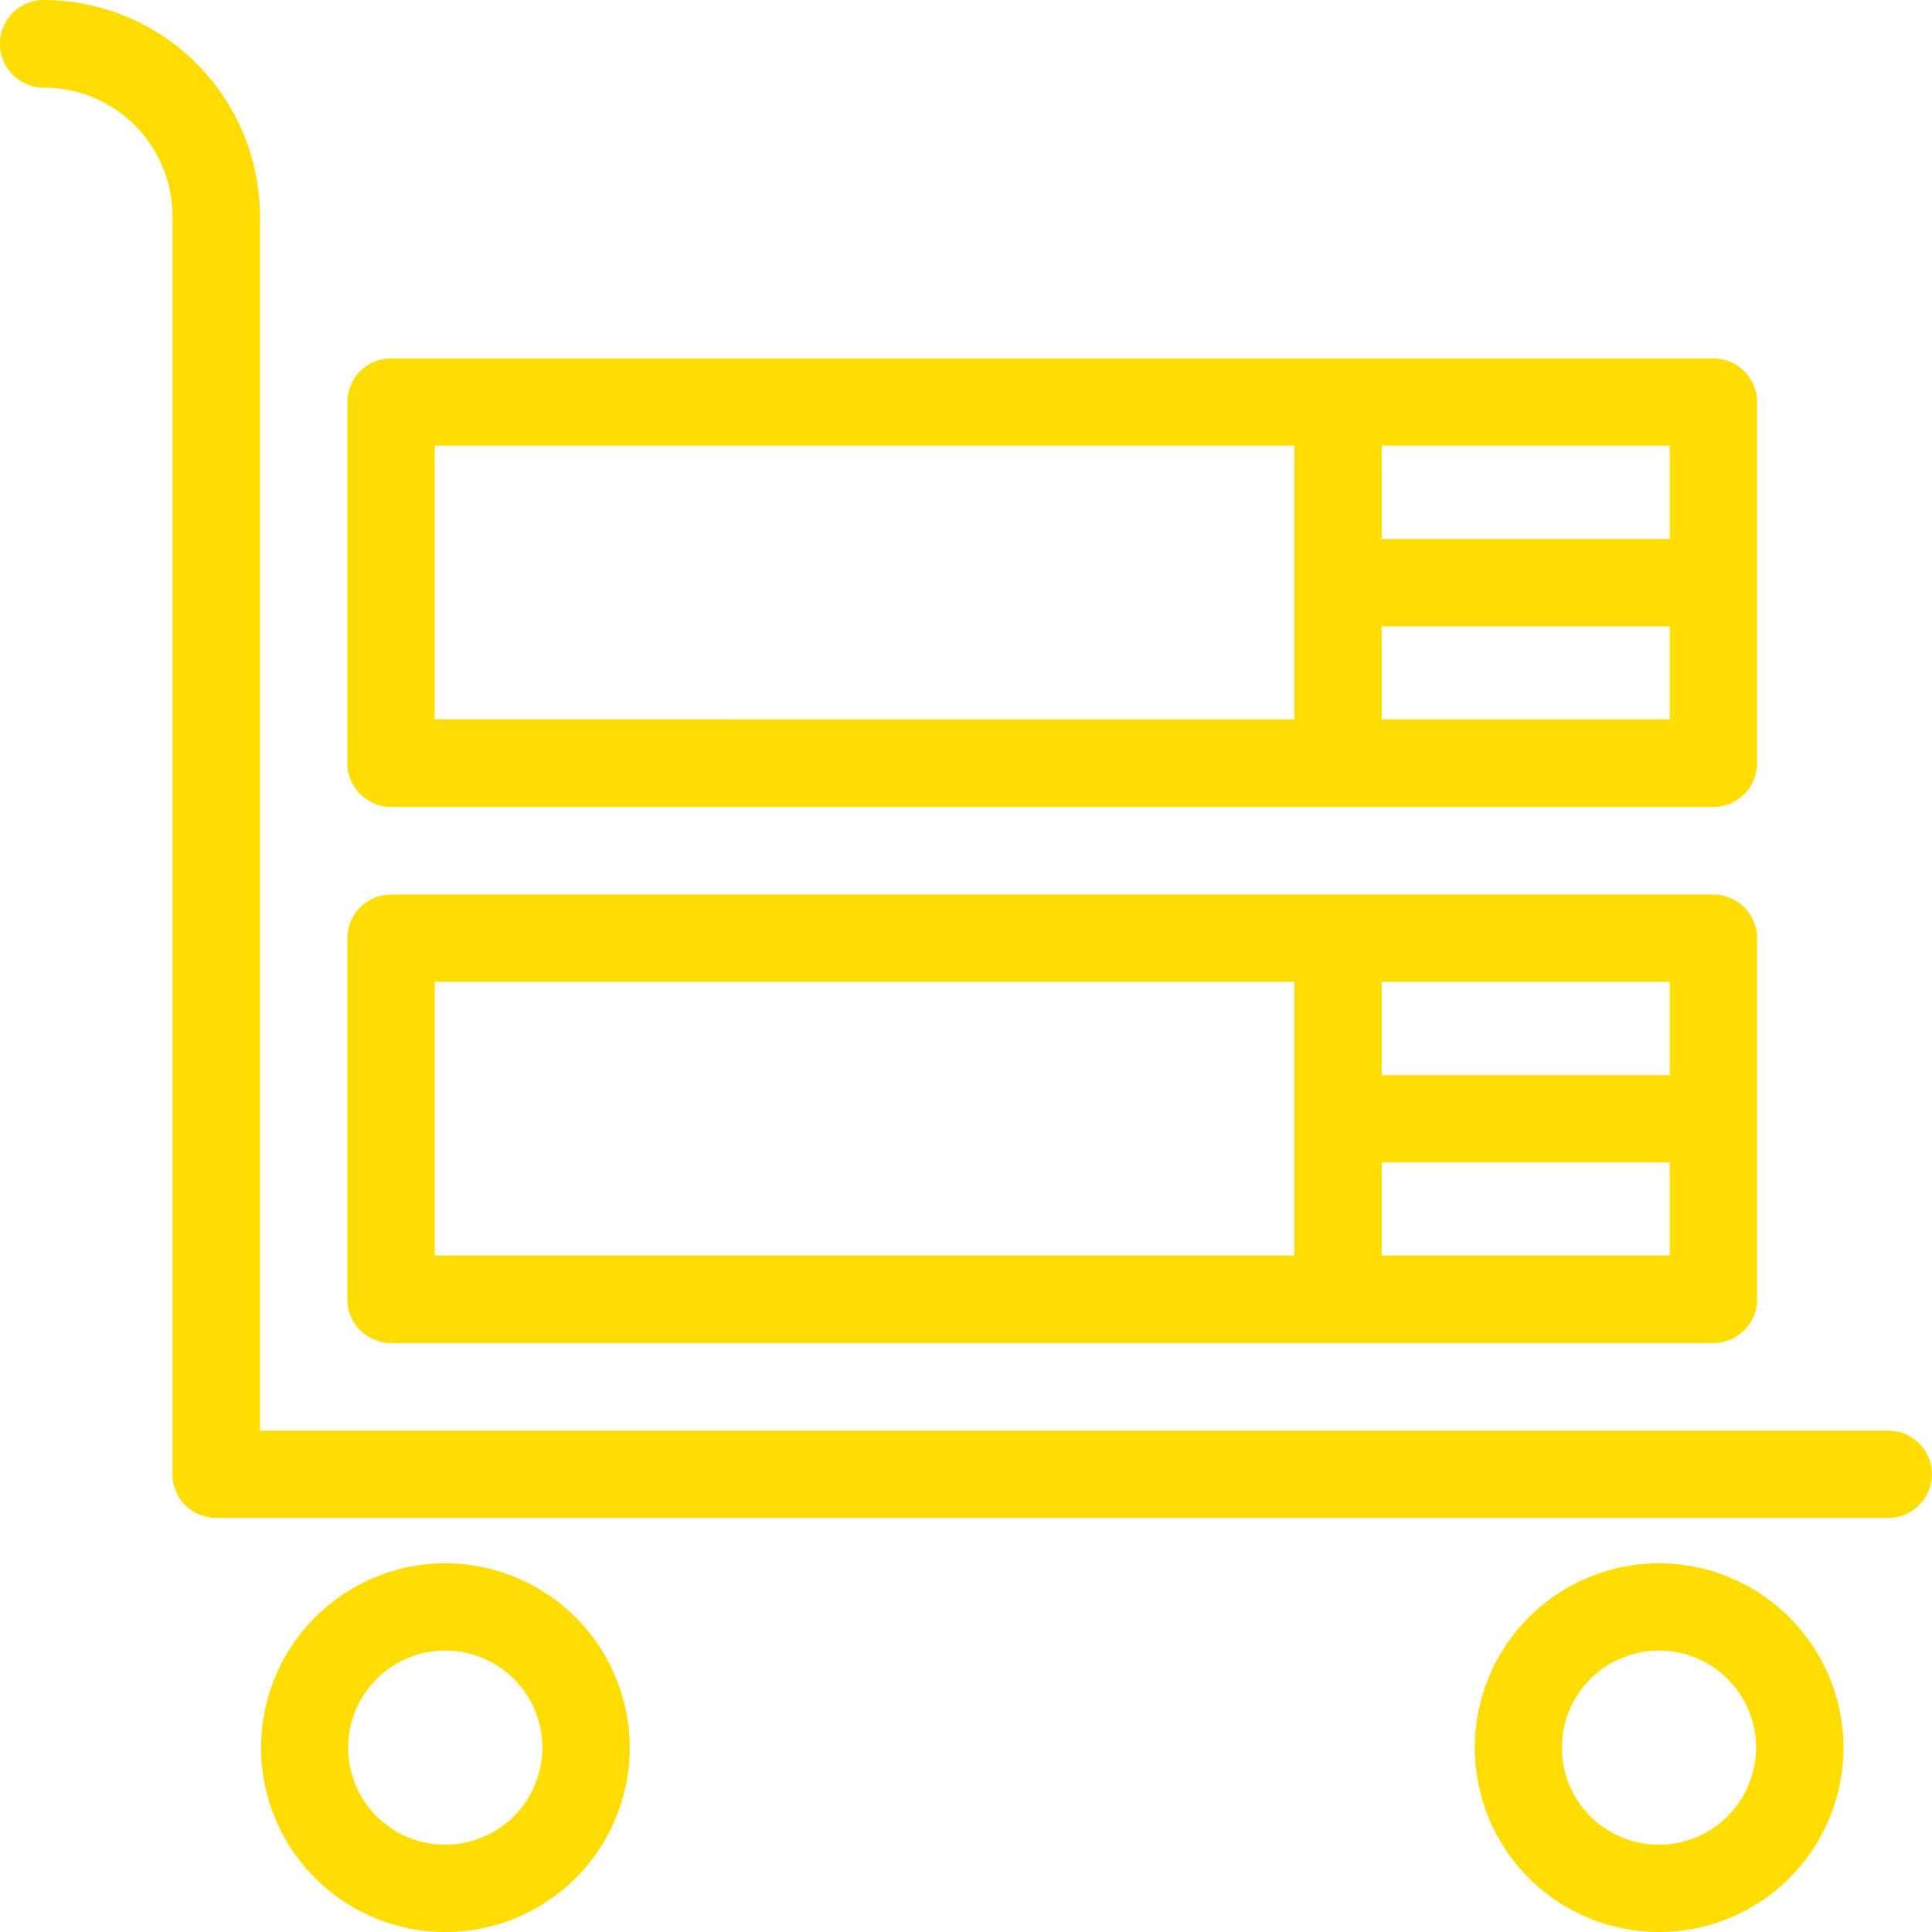 <svg xmlns="http://www.w3.org/2000/svg" width="60" height="60" viewBox="0 0 60 60">
  <defs>
    <style>
      .cls-1 {
        fill: #fd0;
        fill-rule: evenodd;
      }
    </style>
  </defs>
  <path id="Тележка" class="cls-1" d="M668.643,5864.43h-50.57v-37.71a6.729,6.729,0,0,0-6.716-6.72,1.36,1.36,0,0,0,0,2.72,4,4,0,0,1,4,4v39.07a1.35,1.35,0,0,0,1.357,1.35h51.928A1.355,1.355,0,1,0,668.643,5864.43Zm-46.5-2.72h41.068a1.36,1.36,0,0,0,1.357-1.36v-11.21a1.36,1.36,0,0,0-1.357-1.36H622.145a1.359,1.359,0,0,0-1.357,1.36v11.21A1.359,1.359,0,0,0,622.145,5861.71Zm30.766-2.72v-2.89h8.944v2.89h-8.944Zm8.944-5.6h-8.944v-2.9h8.944v2.9Zm-38.353-2.9H650.2v8.5H623.5v-8.5Zm-1.357-5.43h41.068a1.36,1.36,0,0,0,1.357-1.36v-11.21a1.36,1.36,0,0,0-1.357-1.36H622.145a1.359,1.359,0,0,0-1.357,1.36v11.21A1.359,1.359,0,0,0,622.145,5845.06Zm30.766-2.72v-2.89h8.944v2.89h-8.944Zm8.944-5.6h-8.944v-2.9h8.944v2.9Zm-38.353-2.9H650.2v8.5H623.5v-8.5Zm0.33,34.71a5.725,5.725,0,1,0,5.727,5.72A5.732,5.732,0,0,0,623.832,5868.55Zm0,8.74a3.015,3.015,0,1,1,3.013-3.02A3.023,3.023,0,0,1,623.832,5877.29Zm37.693-8.74a5.725,5.725,0,1,0,5.728,5.72A5.732,5.732,0,0,0,661.525,5868.55Zm0,8.74a3.015,3.015,0,1,1,3.013-3.02A3.023,3.023,0,0,1,661.525,5877.29Z" transform="translate(-610 -5820)"/>
</svg>
